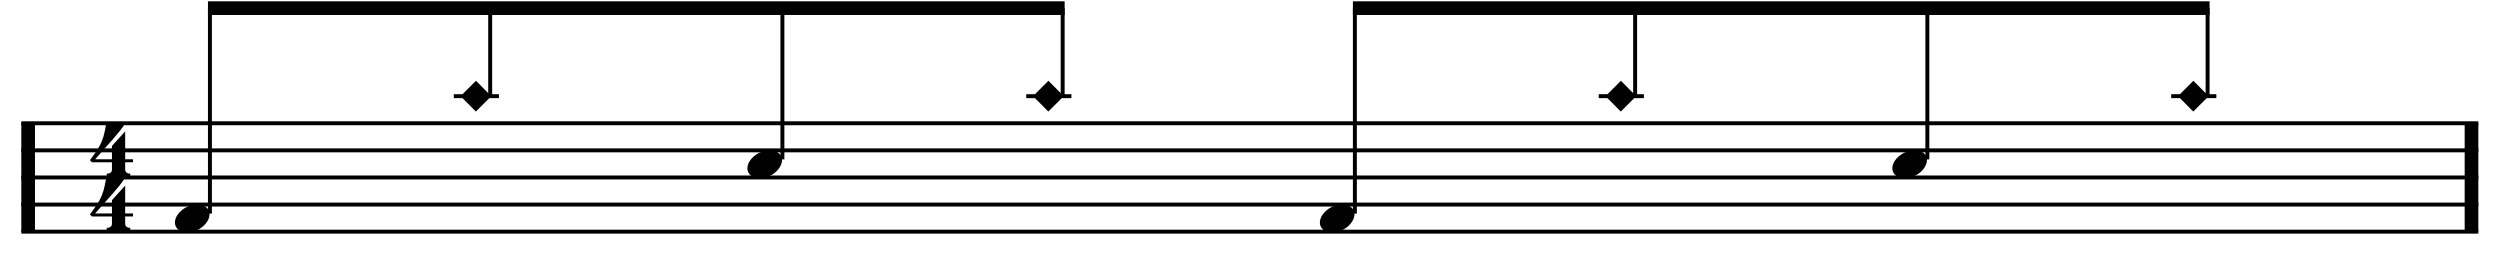 <?xml version="1.0" encoding="utf-8"?>
<svg xmlns="http://www.w3.org/2000/svg" height="100%" style="fill-rule:evenodd;clip-rule:evenodd;" version="1.1" viewBox="0 0 1970 205" width="100%">
  <path d="M22.187,97.133l0,85.417" style="fill:none;fill-rule:nonzero;stroke:#000;stroke-width:10.76px;"/>
  <path d="M98.635,170.592l0,5.637c0,0.854 0.2,1.509 0.598,1.965c0.399,0.455 0.854,0.797 1.367,1.025c0.626,0.227 1.31,0.341 2.05,0.341l-0,2.221l-18.535,0l-0,-2.221c0.74,0 1.423,-0.114 2.05,-0.341c0.512,-0.171 0.982,-0.47 1.409,-0.897c0.427,-0.427 0.641,-1.068 0.641,-1.922l-0,-5.808l-15.803,-0l-1.537,-1.623c1.708,-2.335 3.16,-4.371 4.356,-6.108c1.196,-1.736 2.207,-3.345 3.033,-4.826c0.825,-1.48 1.494,-2.861 2.007,-4.142c0.512,-1.282 0.968,-2.606 1.366,-3.972c0.399,-1.367 0.755,-2.862 1.068,-4.485c0.313,-1.623 0.669,-3.487 1.068,-5.594l14.777,-0c-0.854,1.651 -2.178,3.601 -3.972,5.851c-1.794,2.249 -3.801,4.641 -6.022,7.175c-2.221,2.534 -4.527,5.125 -6.919,7.773c-2.391,2.647 -4.612,5.167 -6.662,7.559l13.24,-0l-0,-10.506l10.42,-11.446l0,21.952l6.15,-0l0,2.392l-6.15,-0Z" style="fill-rule:nonzero;"/>
  <path d="M98.635,127.883l0,5.638c0,0.854 0.2,1.509 0.598,1.964c0.399,0.456 0.854,0.798 1.367,1.025c0.626,0.228 1.31,0.342 2.05,0.342l-0,2.221l-18.535,-0l-0,-2.221c0.74,-0 1.423,-0.114 2.05,-0.342c0.512,-0.171 0.982,-0.469 1.409,-0.897c0.427,-0.427 0.641,-1.067 0.641,-1.921l-0,-5.809l-15.803,0l-1.537,-1.623c1.708,-2.334 3.16,-4.37 4.356,-6.107c1.196,-1.737 2.207,-3.345 3.033,-4.826c0.825,-1.481 1.494,-2.861 2.007,-4.143c0.512,-1.281 0.968,-2.605 1.366,-3.972c0.399,-1.366 0.755,-2.861 1.068,-4.484c0.313,-1.623 0.669,-3.488 1.068,-5.595l14.777,0c-0.854,1.652 -2.178,3.602 -3.972,5.851c-1.794,2.25 -3.801,4.641 -6.022,7.175c-2.221,2.534 -4.527,5.125 -6.919,7.773c-2.391,2.648 -4.612,5.168 -6.662,7.56l13.24,-0l-0,-10.507l10.42,-11.446l0,21.953l6.15,-0l0,2.391l-6.15,0Z" style="fill-rule:nonzero;"/>
  <path d="M1947.54,97.133l0,85.417" style="fill:none;fill-rule:nonzero;stroke:#000;stroke-width:10.76px;"/>
  <path d="M16.808,97.133l1936.11,0" style="fill:none;fill-rule:nonzero;stroke:#000;stroke-width:3.11px;"/>
  <path d="M16.808,118.487l1936.11,0" style="fill:none;fill-rule:nonzero;stroke:#000;stroke-width:3.11px;"/>
  <path d="M16.808,139.842l1936.11,-0" style="fill:none;fill-rule:nonzero;stroke:#000;stroke-width:3.11px;"/>
  <path d="M16.808,161.196l1936.11,-0" style="fill:none;fill-rule:nonzero;stroke:#000;stroke-width:3.11px;"/>
  <path d="M16.808,182.55l1936.11,-0" style="fill:none;fill-rule:nonzero;stroke:#000;stroke-width:3.11px;"/>
  <path d="M138.496,171.956c0.569,-1.537 1.438,-2.961 2.605,-4.271c1.167,-1.309 2.52,-2.463 4.057,-3.459c1.538,-0.997 3.189,-1.765 4.954,-2.306c1.766,-0.541 3.559,-0.812 5.382,-0.812c1.822,0 3.416,0.299 4.783,0.897c1.367,0.598 2.463,1.395 3.289,2.392c0.825,0.996 1.324,2.164 1.494,3.502c0.171,1.338 -0.028,2.776 -0.598,4.313c-0.569,1.538 -1.437,2.976 -2.605,4.314c-1.167,1.338 -2.52,2.506 -4.057,3.502c-1.538,0.997 -3.217,1.765 -5.04,2.306c-1.822,0.541 -3.616,0.812 -5.381,0.812c-1.822,-0 -3.402,-0.299 -4.74,-0.897c-1.339,-0.598 -2.421,-1.41 -3.246,-2.435c-0.826,-1.025 -1.324,-2.206 -1.495,-3.544c-0.171,-1.338 0.028,-2.776 0.598,-4.314Z" style="fill-rule:nonzero;"/>
  <path d="M165.425,168.312l-0,-161.895" style="fill:none;fill-rule:nonzero;stroke:#000;stroke-width:3.11px;"/>
  <path d="M357.583,75.779l35.592,0" style="fill:none;fill-rule:nonzero;stroke:#000;stroke-width:3.11px;"/>
  <path d="M375.054,63.65l12.044,12.129l-12.129,12.129l-12.044,-12.129l12.129,-12.129Z" style="fill-rule:nonzero;"/>
  <path d="M386.267,75.804l-0,-69.387" style="fill:none;fill-rule:nonzero;stroke:#000;stroke-width:3.11px;"/>
  <path d="M589.604,129.248c0.57,-1.538 1.438,-2.961 2.605,-4.271c1.168,-1.31 2.52,-2.463 4.058,-3.459c1.537,-0.997 3.189,-1.766 4.954,-2.307c1.765,-0.541 3.559,-0.811 5.381,-0.811c1.822,-0 3.417,0.299 4.783,0.897c1.367,0.598 2.463,1.395 3.289,2.391c0.826,0.997 1.324,2.164 1.495,3.503c0.171,1.338 -0.029,2.776 -0.598,4.313c-0.57,1.538 -1.438,2.975 -2.605,4.314c-1.168,1.338 -2.52,2.505 -4.058,3.502c-1.537,0.996 -3.217,1.765 -5.039,2.306c-1.823,0.541 -3.616,0.811 -5.382,0.811c-1.822,0 -3.402,-0.299 -4.74,-0.896c-1.338,-0.598 -2.42,-1.41 -3.246,-2.435c-0.826,-1.025 -1.324,-2.206 -1.495,-3.545c-0.171,-1.338 0.029,-2.776 0.598,-4.313Z" style="fill-rule:nonzero;"/>
  <path d="M616.533,125.604l0,-119.187" style="fill:none;fill-rule:nonzero;stroke:#000;stroke-width:3.11px;"/>
  <path d="M808.692,75.779l35.591,0" style="fill:none;fill-rule:nonzero;stroke:#000;stroke-width:3.11px;"/>
  <path d="M826.158,63.65l12.044,12.129l-12.129,12.129l-12.044,-12.129l12.129,-12.129Z" style="fill-rule:nonzero;"/>
  <path d="M837.371,75.804l-0,-69.387" style="fill:none;fill-rule:nonzero;stroke:#000;stroke-width:3.11px;"/>
  <rect height="10.762" style="fill-rule:nonzero;" width="675.063" x="163.867" y="1.037"/>
  <path d="M1040.71,171.956c0.57,-1.537 1.438,-2.961 2.606,-4.271c1.167,-1.309 2.519,-2.463 4.057,-3.459c1.537,-0.997 3.189,-1.765 4.954,-2.306c1.765,-0.541 3.559,-0.812 5.381,-0.812c1.823,0 3.417,0.299 4.784,0.897c1.366,0.598 2.463,1.395 3.288,2.392c0.826,0.996 1.324,2.164 1.495,3.502c0.171,1.338 -0.028,2.776 -0.598,4.313c-0.569,1.538 -1.438,2.976 -2.605,4.314c-1.167,1.338 -2.52,2.506 -4.057,3.502c-1.538,0.997 -3.218,1.765 -5.04,2.306c-1.822,0.541 -3.616,0.812 -5.381,0.812c-1.822,-0 -3.403,-0.299 -4.741,-0.897c-1.338,-0.598 -2.42,-1.41 -3.246,-2.435c-0.825,-1.025 -1.324,-2.206 -1.494,-3.544c-0.171,-1.338 0.028,-2.776 0.597,-4.314Z" style="fill-rule:nonzero;"/>
  <path d="M1067.64,168.312l0,-161.895" style="fill:none;fill-rule:nonzero;stroke:#000;stroke-width:3.11px;"/>
  <path d="M1259.8,75.779l35.587,0" style="fill:none;fill-rule:nonzero;stroke:#000;stroke-width:3.11px;"/>
  <path d="M1277.27,63.65l12.043,12.129l-12.129,12.129l-12.044,-12.129l12.13,-12.129Z" style="fill-rule:nonzero;"/>
  <path d="M1288.48,75.804l0,-69.387" style="fill:none;fill-rule:nonzero;stroke:#000;stroke-width:3.11px;"/>
  <path d="M1491.82,129.248c0.569,-1.538 1.437,-2.961 2.605,-4.271c1.167,-1.31 2.52,-2.463 4.057,-3.459c1.538,-0.997 3.189,-1.766 4.954,-2.307c1.766,-0.541 3.559,-0.811 5.382,-0.811c1.822,-0 3.416,0.299 4.783,0.897c1.367,0.598 2.463,1.395 3.288,2.391c0.826,0.997 1.324,2.164 1.495,3.503c0.171,1.338 -0.028,2.776 -0.598,4.313c-0.569,1.538 -1.438,2.975 -2.605,4.314c-1.167,1.338 -2.52,2.505 -4.057,3.502c-1.538,0.996 -3.218,1.765 -5.04,2.306c-1.822,0.541 -3.616,0.811 -5.381,0.811c-1.822,0 -3.402,-0.299 -4.741,-0.896c-1.338,-0.598 -2.42,-1.41 -3.245,-2.435c-0.826,-1.025 -1.324,-2.206 -1.495,-3.545c-0.171,-1.338 0.028,-2.776 0.598,-4.313Z" style="fill-rule:nonzero;"/>
  <path d="M1518.75,125.604l-0,-119.187" style="fill:none;fill-rule:nonzero;stroke:#000;stroke-width:3.11px;"/>
  <path d="M1710.9,75.779l35.592,0" style="fill:none;fill-rule:nonzero;stroke:#000;stroke-width:3.11px;"/>
  <path d="M1728.37,63.65l12.044,12.129l-12.13,12.129l-12.043,-12.129l12.129,-12.129Z" style="fill-rule:nonzero;"/>
  <path d="M1739.59,75.804l0,-69.387" style="fill:none;fill-rule:nonzero;stroke:#000;stroke-width:3.11px;"/>
  <rect height="10.762" style="fill-rule:nonzero;" width="675.063" x="1066.08" y="1.037"/>
</svg>